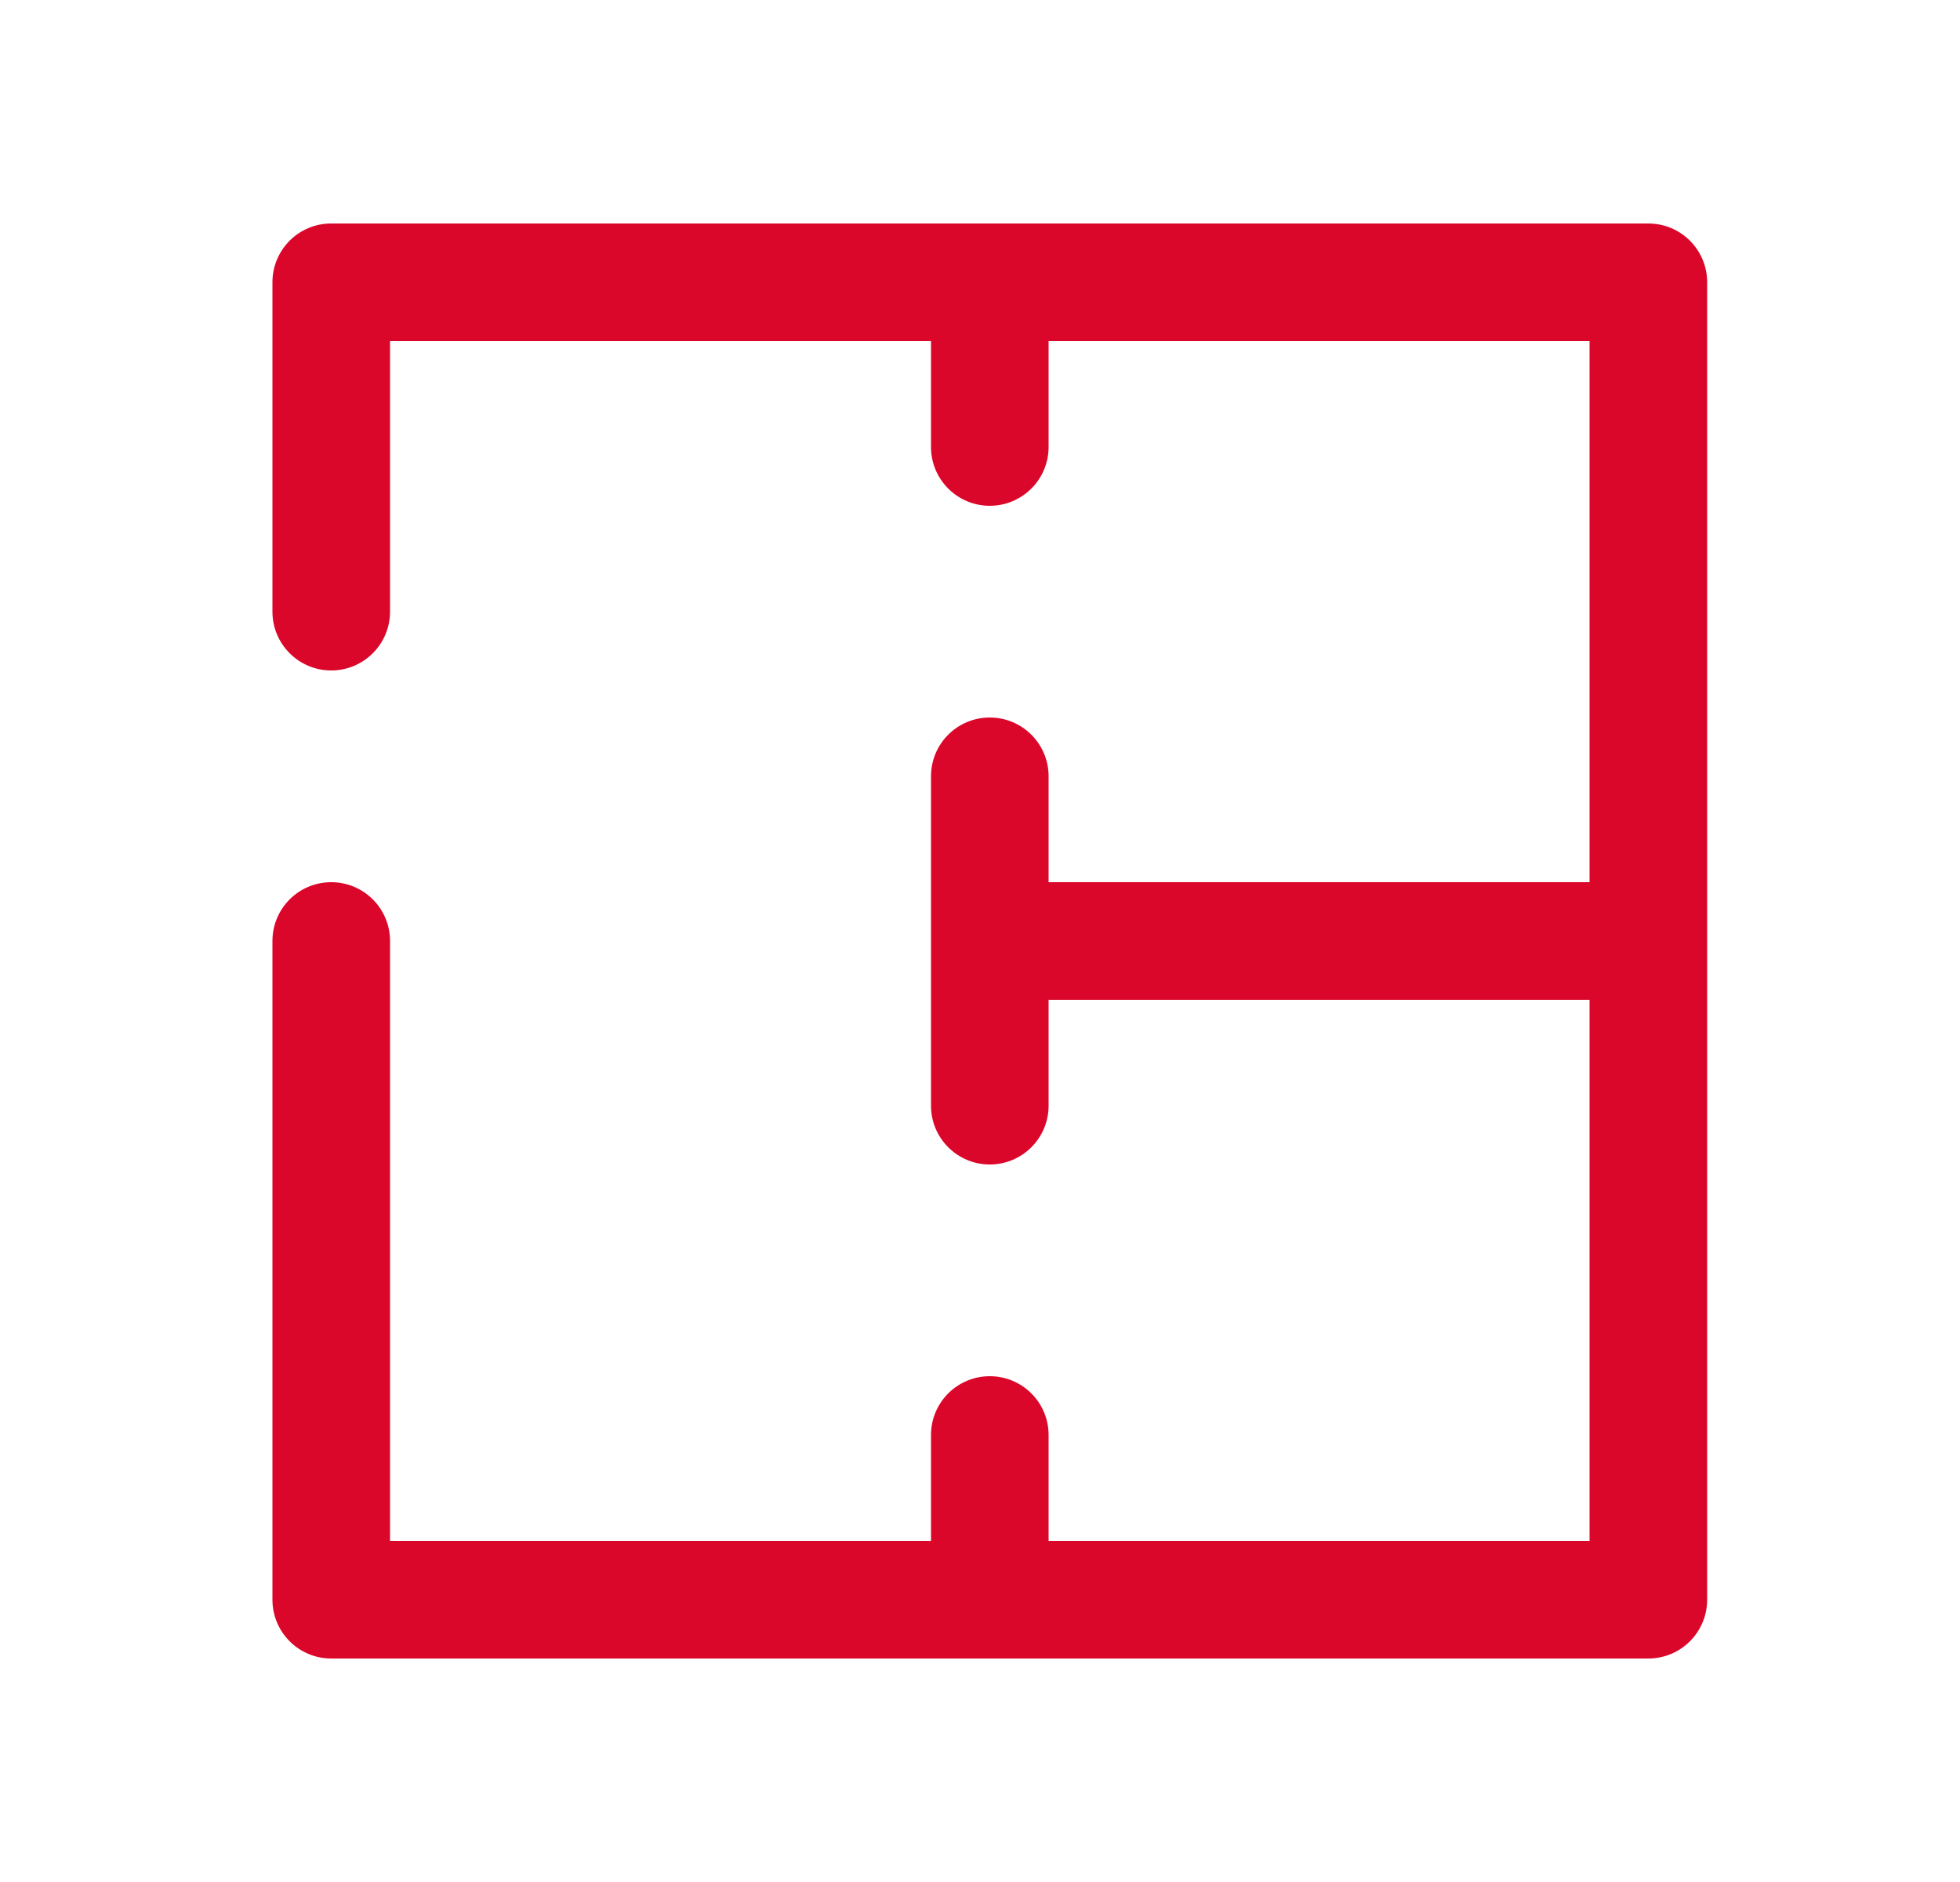 <svg width="25" height="24" viewBox="0 0 25 24" fill="none" xmlns="http://www.w3.org/2000/svg">
<path fill-rule="evenodd" clip-rule="evenodd" d="M3.475 3.6C3.475 3.185 3.81 2.85 4.225 2.85H21.025C21.439 2.85 21.775 3.185 21.775 3.6V20.4C21.775 20.814 21.439 21.15 21.025 21.15H4.225C3.81 21.15 3.475 20.814 3.475 20.4V12C3.475 11.585 3.81 11.25 4.225 11.25C4.639 11.25 4.975 11.585 4.975 12V19.65H11.875V18.3C11.875 17.885 12.21 17.55 12.625 17.55C13.039 17.55 13.375 17.885 13.375 18.3V19.65H20.275V12.75H13.375V14.1C13.375 14.514 13.039 14.85 12.625 14.85C12.21 14.85 11.875 14.514 11.875 14.1V9.9C11.875 9.485 12.21 9.15 12.625 9.15C13.039 9.15 13.375 9.485 13.375 9.9V11.25H20.275V4.35H13.375V5.7C13.375 6.114 13.039 6.45 12.625 6.45C12.21 6.45 11.875 6.114 11.875 5.7V4.35H4.975V7.8C4.975 8.214 4.639 8.55 4.225 8.55C3.81 8.55 3.475 8.214 3.475 7.8V3.6Z" fill="#DB072B"/>
</svg>

